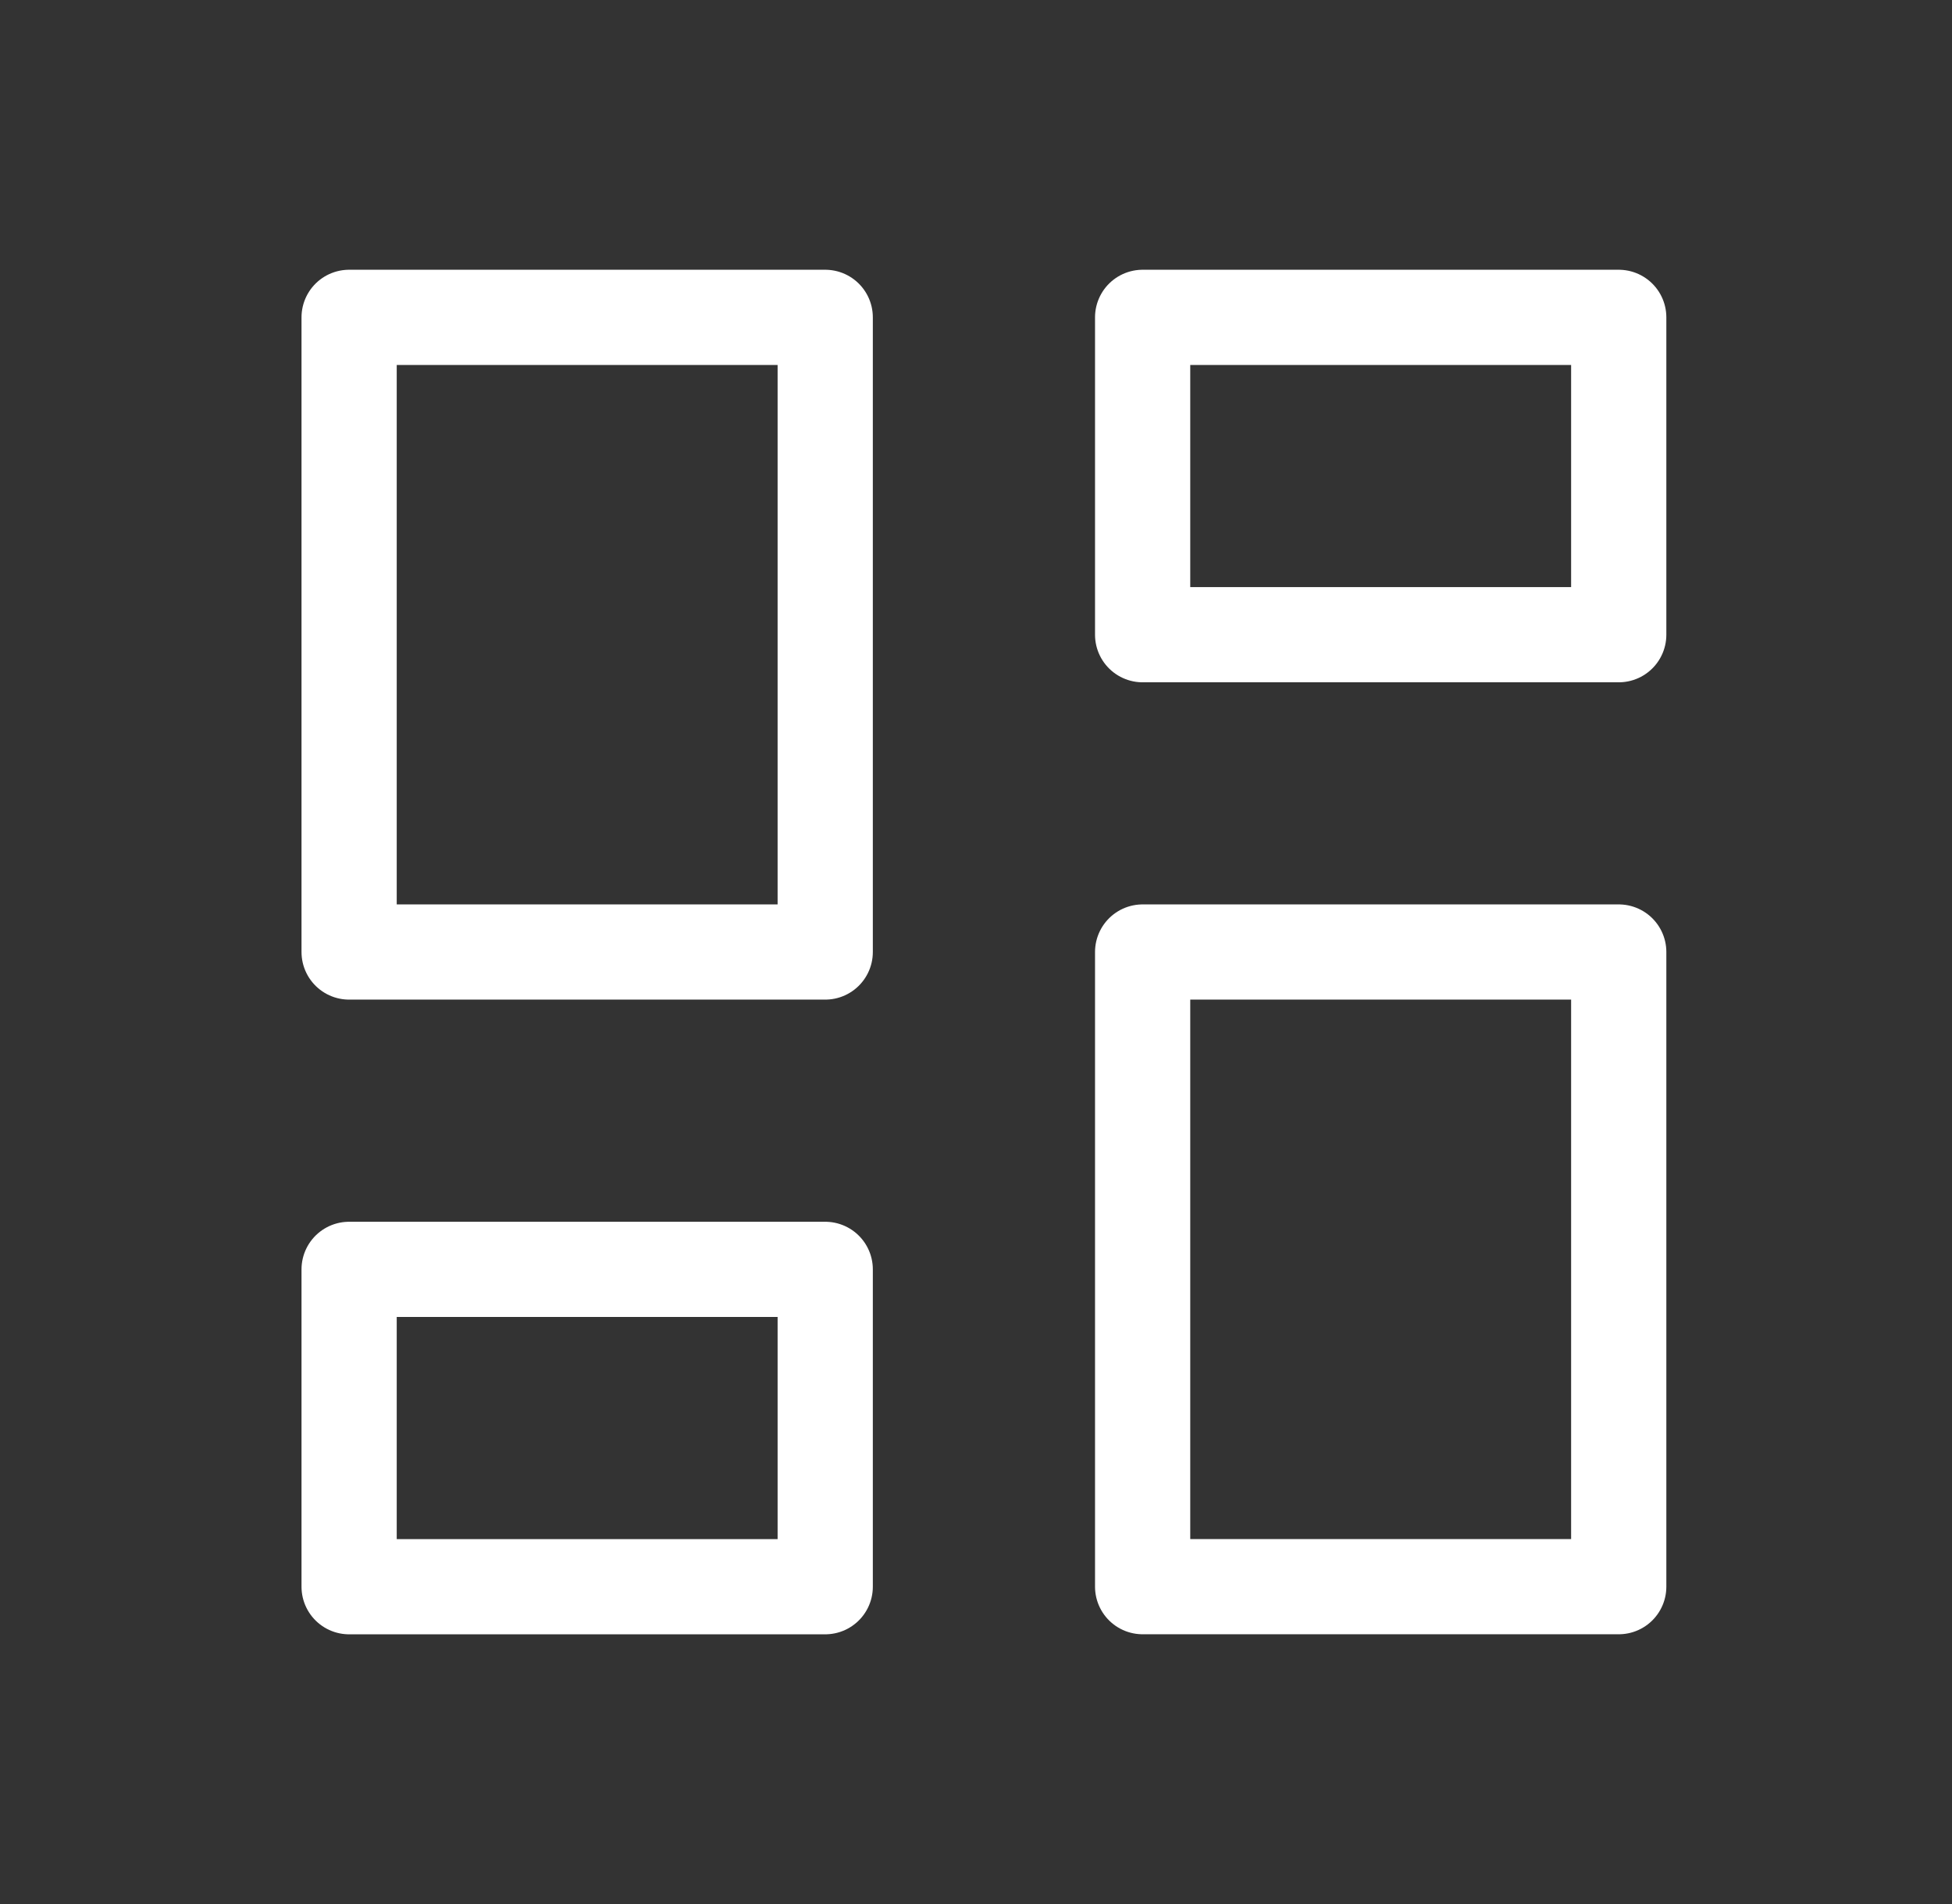 <svg width="41" height="40" viewBox="0 0 41 40" fill="none" xmlns="http://www.w3.org/2000/svg">
<rect x="0" y="0" width="41" height="40" fill="#333333" stroke="none"/>
<g id="icons" clip-path="url(#clip0_96_123)">
<path id="Vector" d="M7.333 6.667H17.333V20H7.333V6.667Z" stroke="white" stroke-width="2" stroke-linecap="round" stroke-linejoin="round"/>
<path id="Vector_2" d="M7.333 26.667H17.333V33.334H7.333V26.667Z" stroke="white" stroke-width="2" stroke-linecap="round" stroke-linejoin="round"/>
<path id="Vector_3" d="M24 20H34V33.333H24V20Z" stroke="white" stroke-width="2" stroke-linecap="round" stroke-linejoin="round"/>
<path id="Vector_4" d="M24 6.667H34V13.334H24V6.667Z" stroke="white" stroke-width="2" stroke-linecap="round" stroke-linejoin="round"/>
</g>
<defs>
<clipPath id="clip0_96_123">
<rect width="40" height="40" fill="white" transform="translate(0.667)"/>
</clipPath>
</defs>
</svg>
